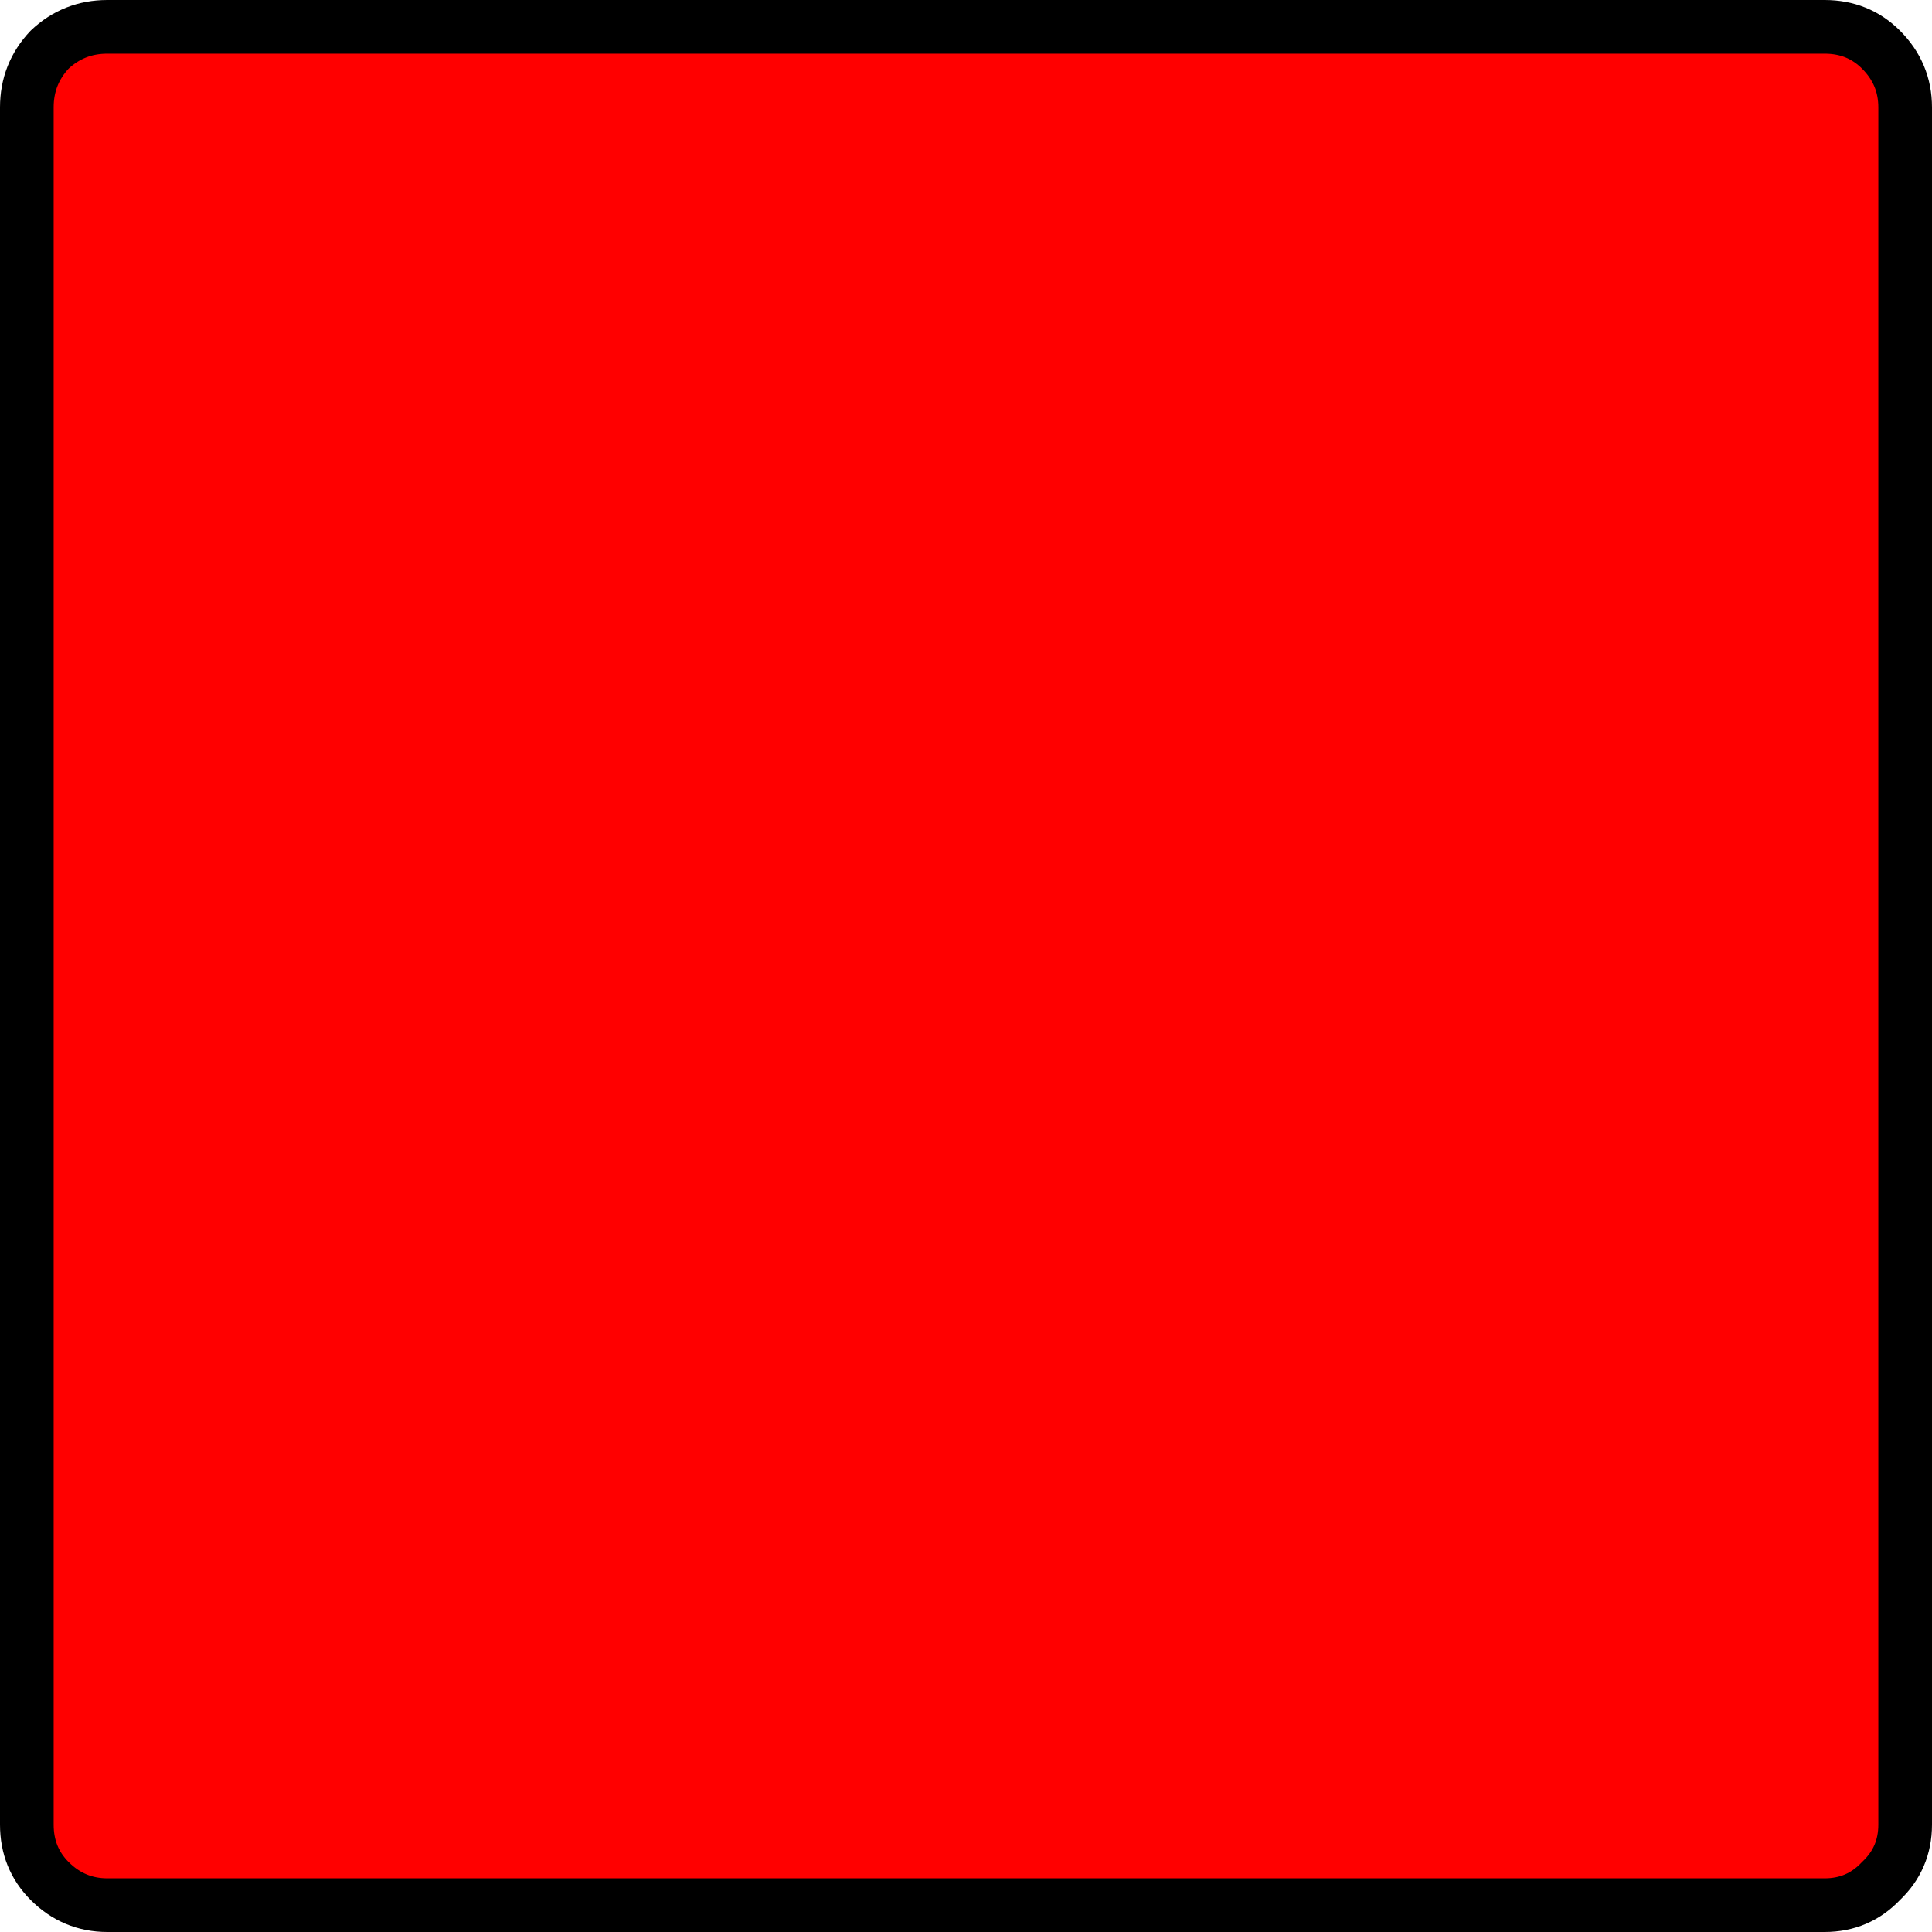<?xml version="1.0" encoding="UTF-8" standalone="no"?>
<svg xmlns:xlink="http://www.w3.org/1999/xlink" height="72.0px" width="72.0px" xmlns="http://www.w3.org/2000/svg">
  <g transform="matrix(1.0, 0.0, 0.0, 1.0, 36.0, 36.0)">
    <path d="M34.1 -34.15 Q35.0 -33.25 35.0 -32.0 L35.0 32.0 Q35.0 33.25 34.1 34.1 33.25 35.0 32.0 35.0 L-32.0 35.0 Q-33.25 35.0 -34.15 34.1 -35.0 33.25 -35.0 32.0 L-35.0 -32.0 Q-35.0 -33.25 -34.15 -34.15 -33.25 -35.0 -32.0 -35.0 L32.0 -35.0 Q33.25 -35.0 34.1 -34.15" fill="#ff0000" fill-rule="evenodd" stroke="none"/>
    <path d="M34.1 -34.15 Q33.25 -35.0 32.0 -35.0 L-32.0 -35.0 Q-33.25 -35.0 -34.15 -34.15 -35.0 -33.25 -35.0 -32.0 L-35.0 32.0 Q-35.0 33.25 -34.15 34.1 -33.25 35.0 -32.0 35.0 L32.0 35.0 Q33.25 35.0 34.1 34.1 35.0 33.25 35.0 32.0 L35.0 -32.0 Q35.0 -33.25 34.1 -34.15 Z" fill="none" stroke="#000000" stroke-linecap="round" stroke-linejoin="round" stroke-width="2.0"/>
  </g>
</svg>
